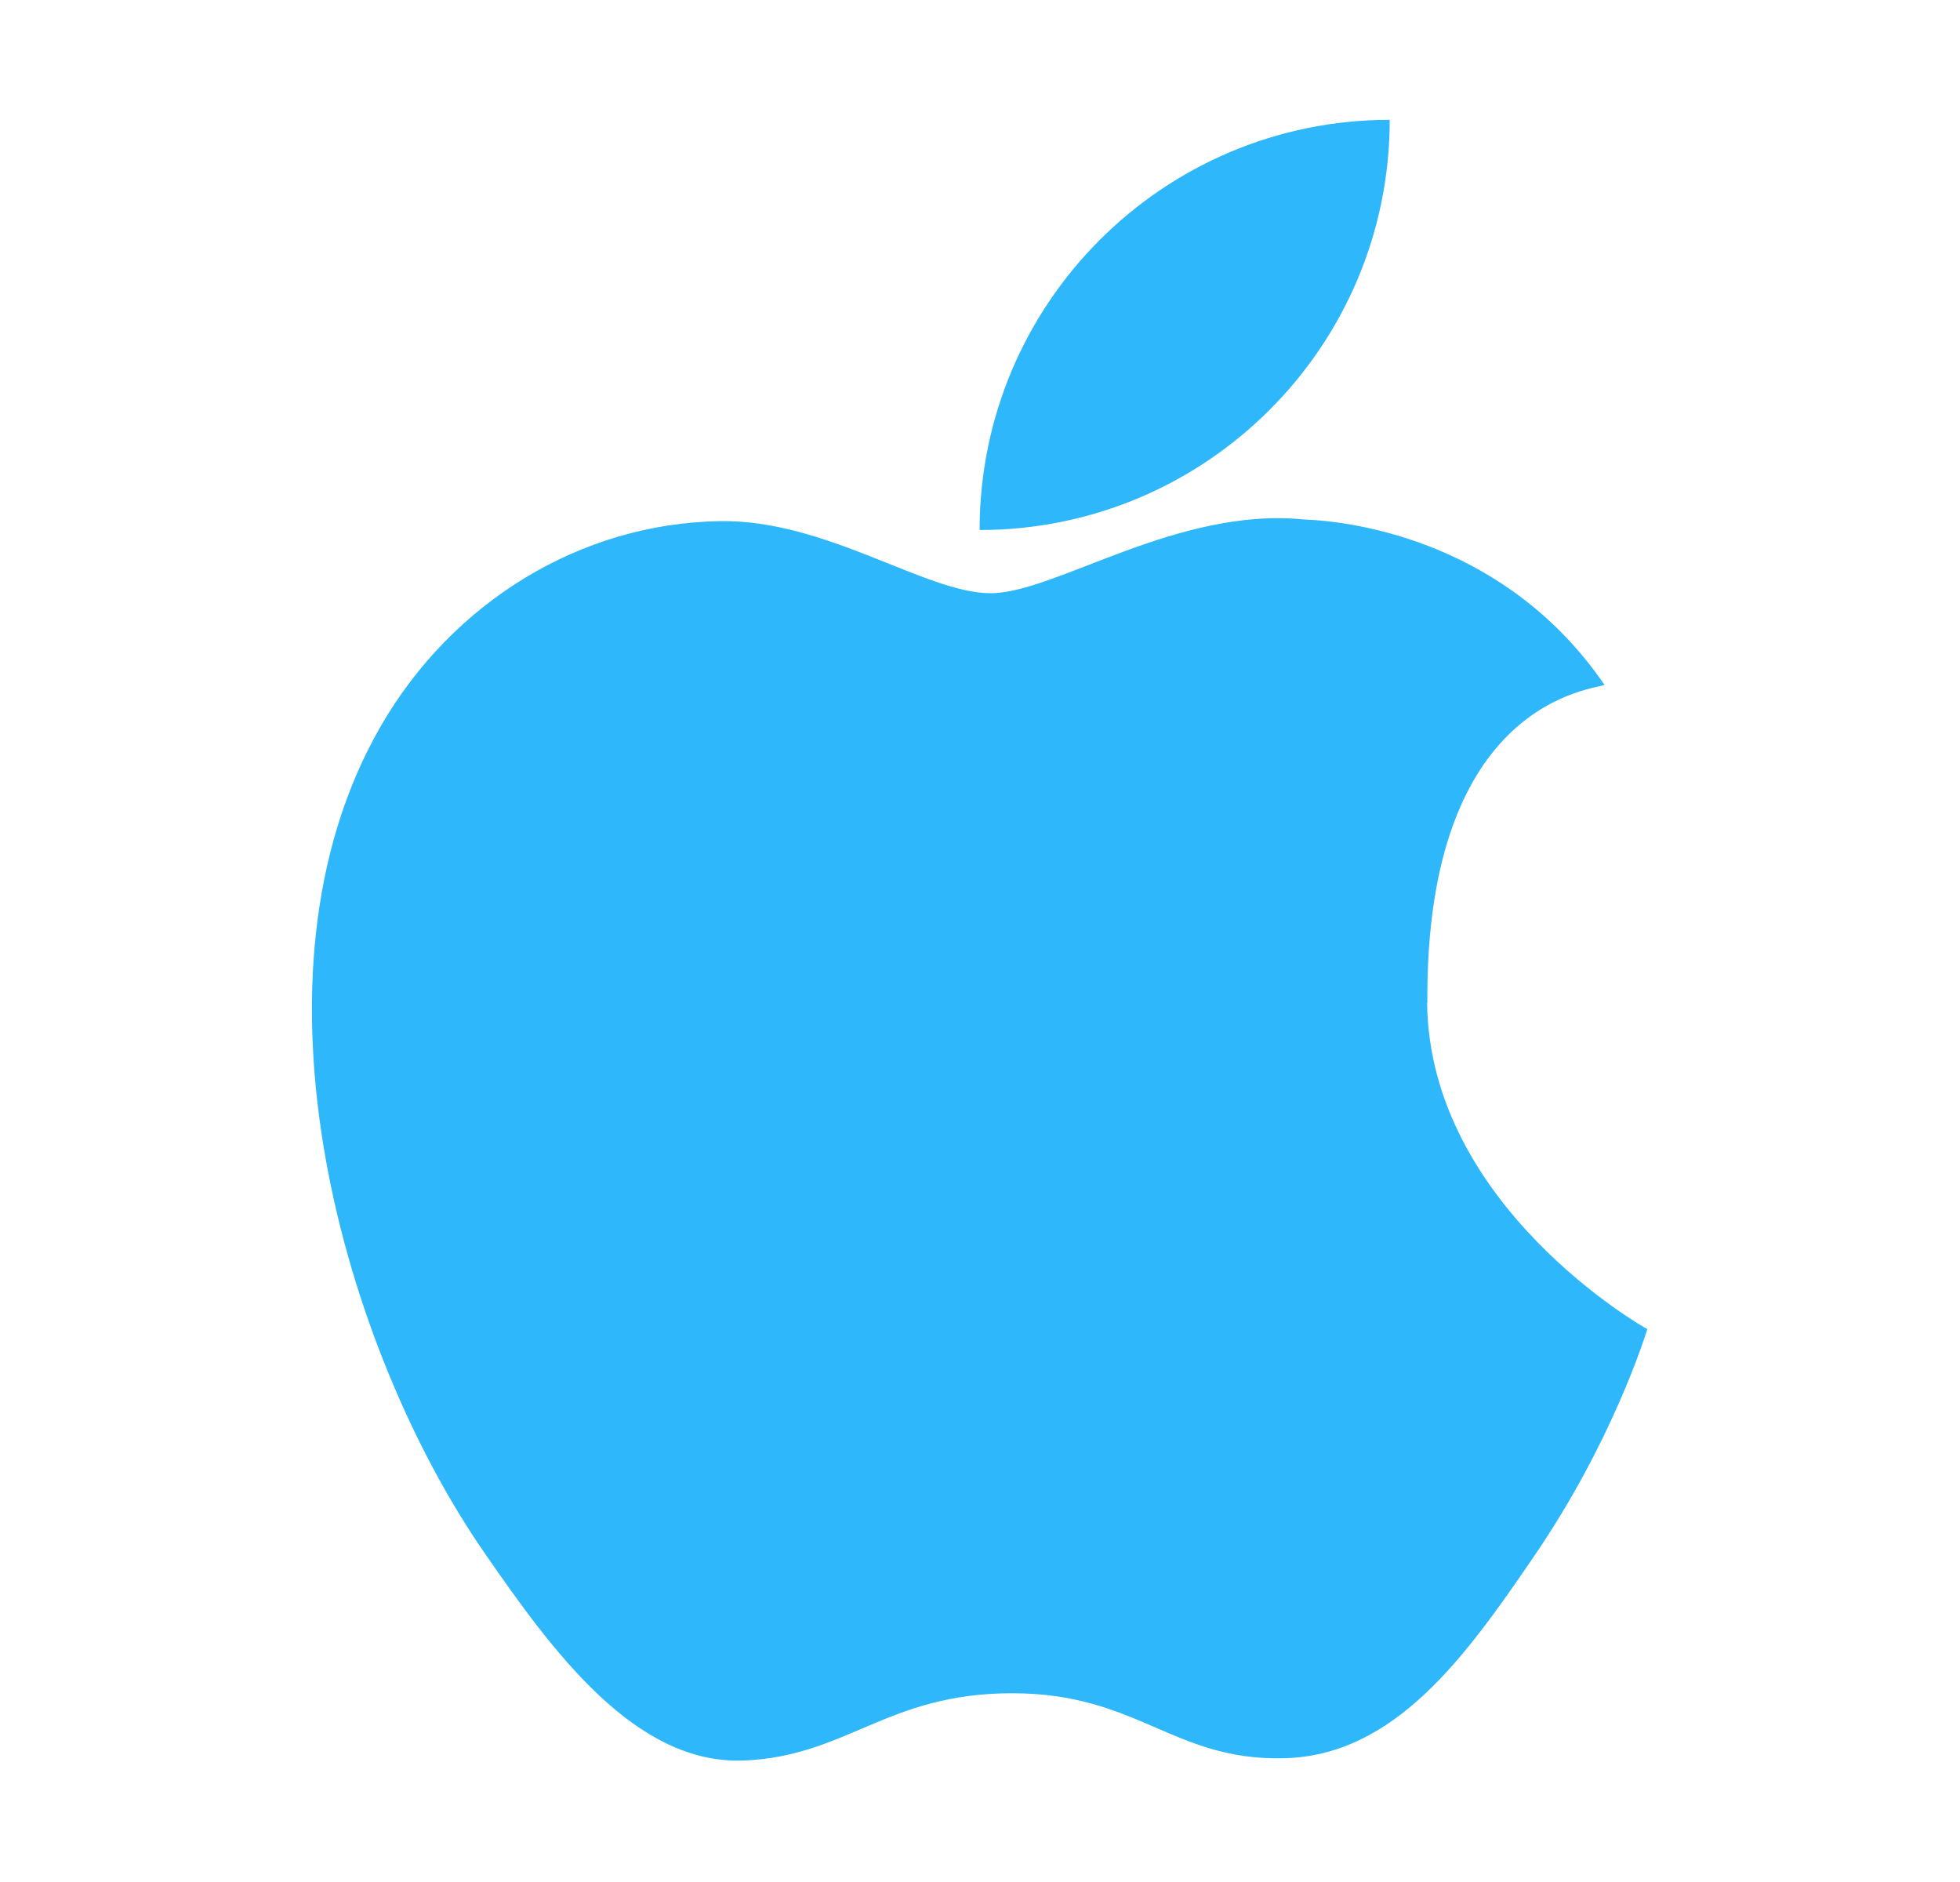 <svg width="25" height="24" viewBox="0 0 25 24" fill="none" xmlns="http://www.w3.org/2000/svg">
<path d="M18.206 12.788C18.179 8.896 20.366 8.795 20.465 8.733C19.234 6.934 17.321 6.651 16.64 6.625C15.011 6.459 13.462 7.565 12.634 7.565C11.809 7.565 10.533 6.622 9.183 6.646C7.408 6.673 5.77 7.675 4.854 9.265C3.01 12.467 4.382 17.209 6.18 19.803C7.058 21.075 8.106 22.502 9.483 22.451C10.807 22.398 11.308 21.593 12.91 21.593C14.512 21.593 14.961 22.451 16.364 22.422C17.788 22.396 18.692 21.127 19.563 19.852C20.573 18.377 20.988 17.021 21.012 16.95C20.98 16.935 18.232 15.383 18.203 12.788H18.206ZM12.495 6.759C12.495 3.871 14.836 1.528 17.726 1.528C17.726 4.418 15.383 6.759 12.495 6.759Z" fill="#2FB7FC"/>
</svg>

